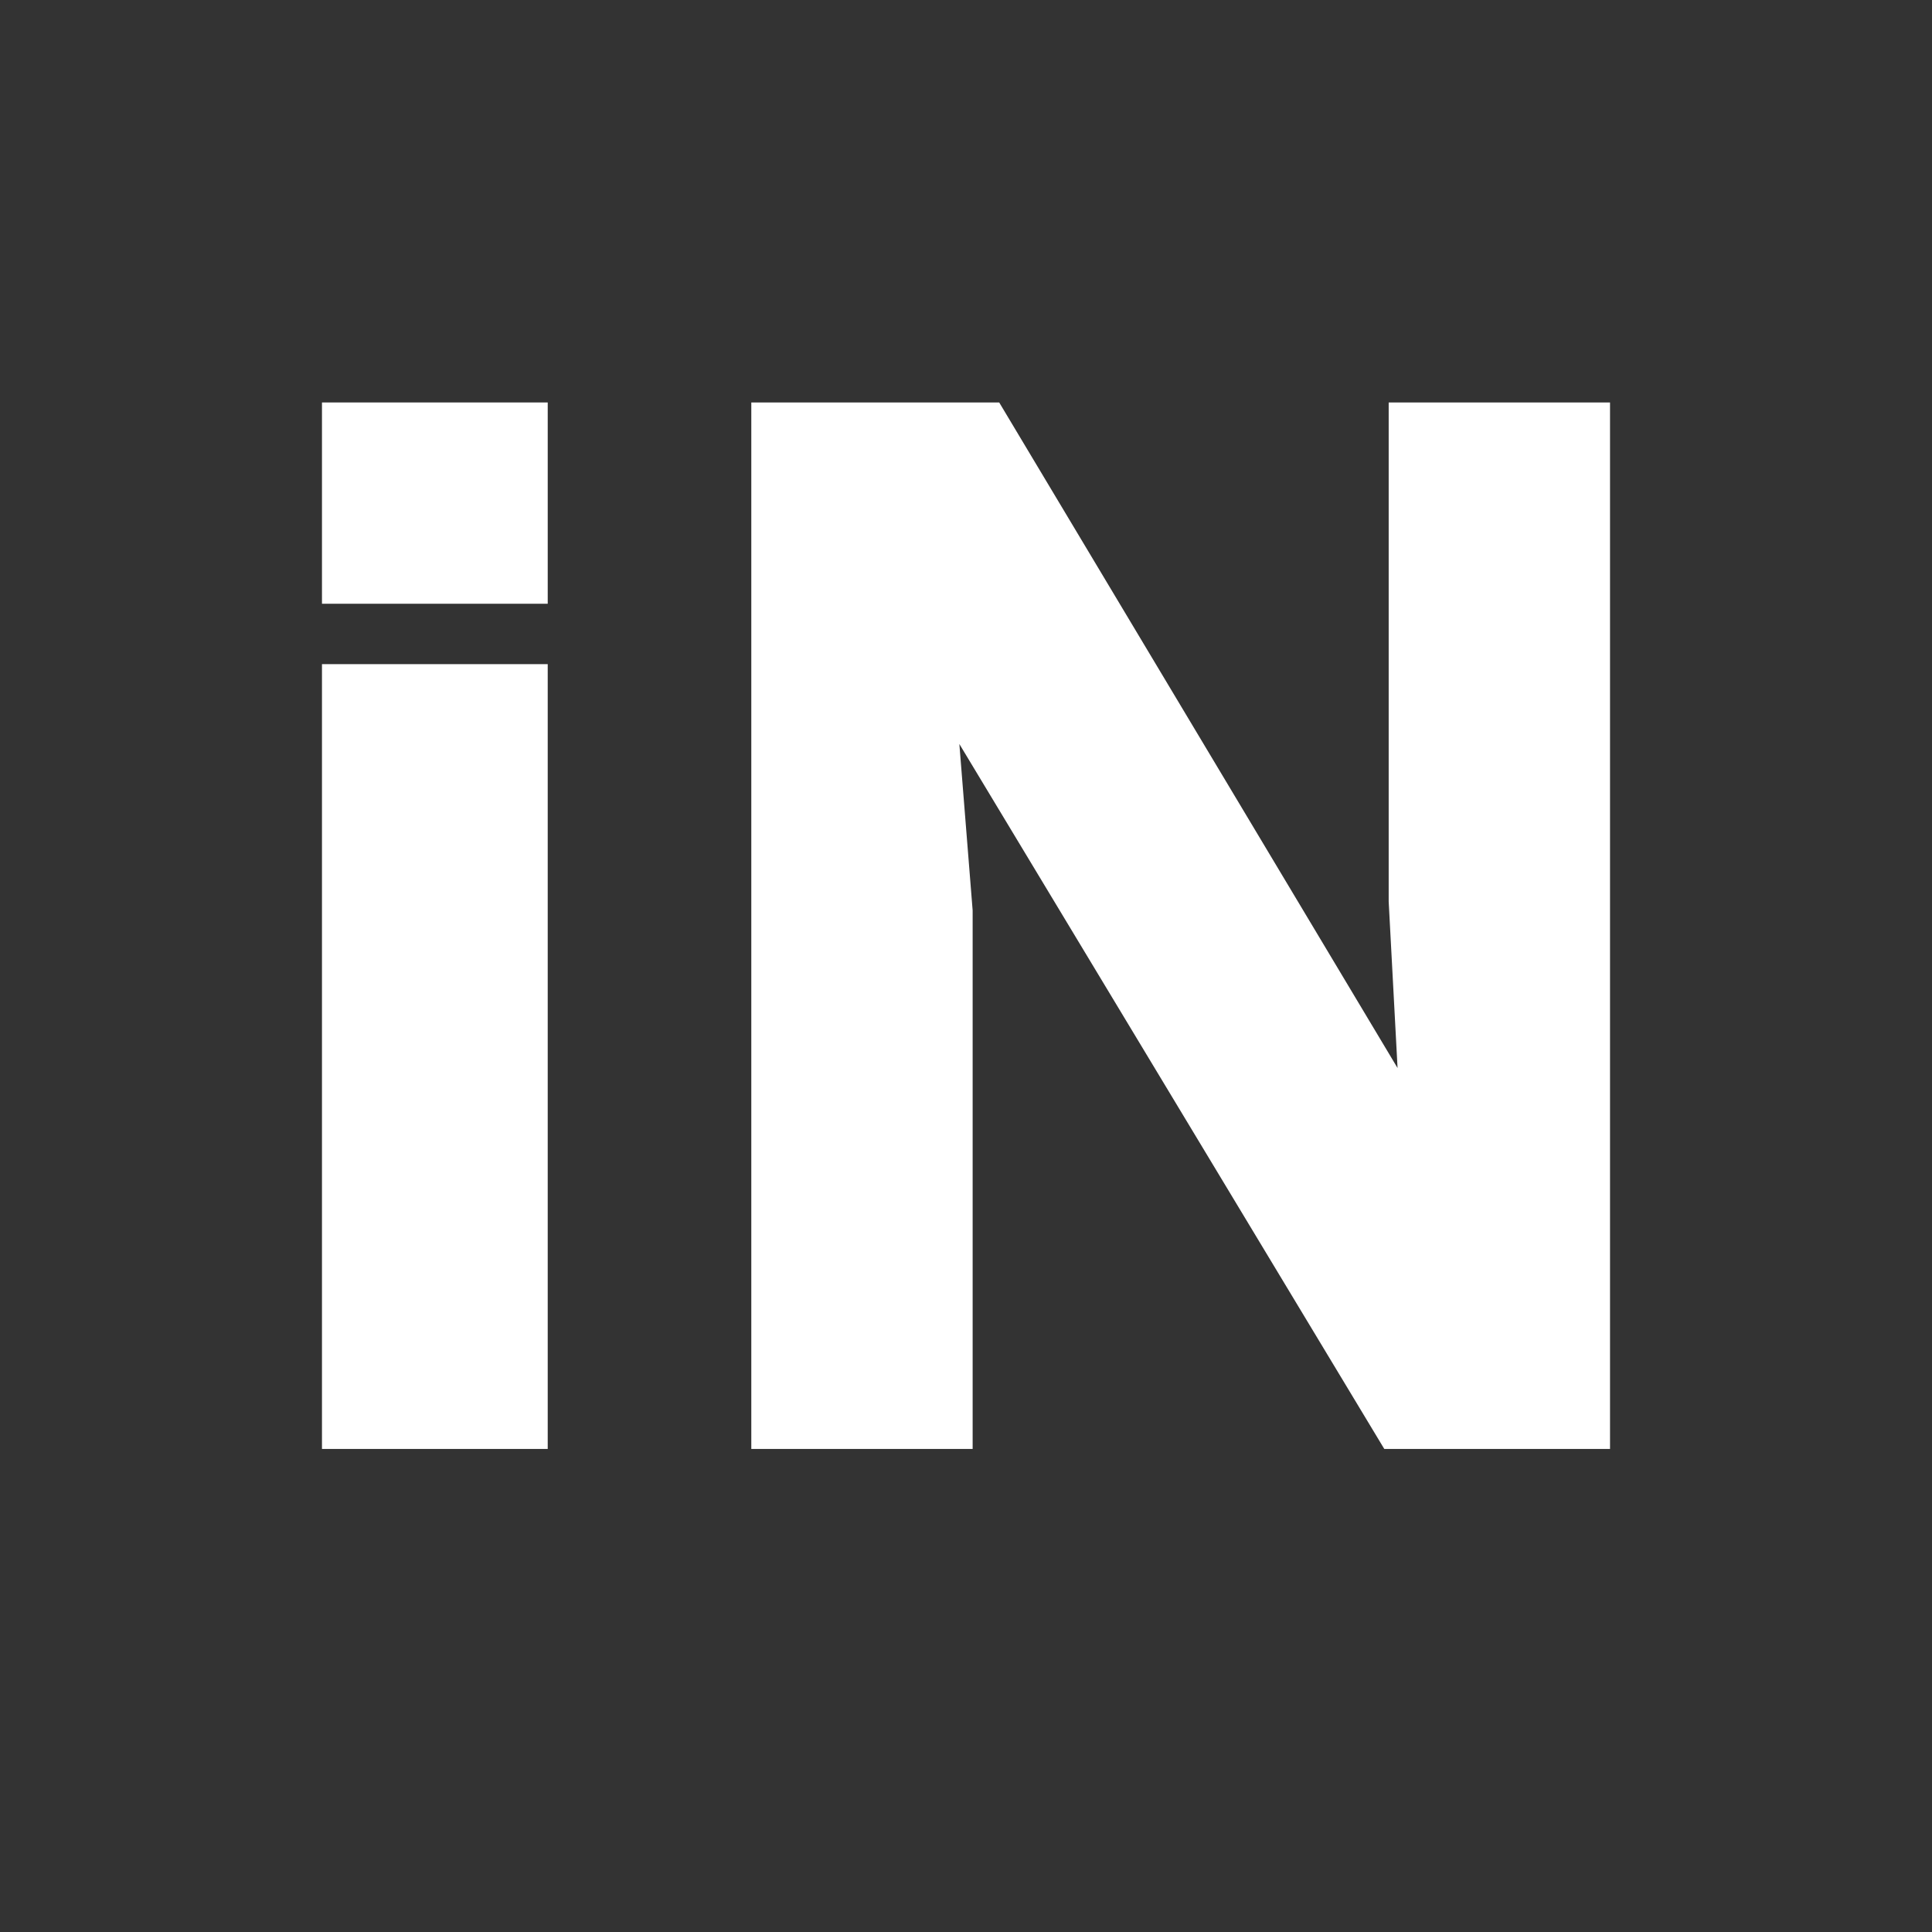 <svg width="32" height="32" viewBox="0 0 32 32" fill="none" xmlns="http://www.w3.org/2000/svg">
<rect x="0" y="0" width="32" height="32" fill="#333333" stroke="none"/>
<path d="M5.333 23.999L5.333 11H9.072L9.072 23.999H5.333ZM12.444 23.999V6.666H16.55L23.148 17.69L23.001 14.934V6.666H26.667V23.999H22.928L15.89 12.323L16.11 15.079V23.999H12.444Z" fill="white"/>
<path d="M5.333 6.666V10H9.072L9.072 6.666H5.333Z" fill="white"/>
</svg>
